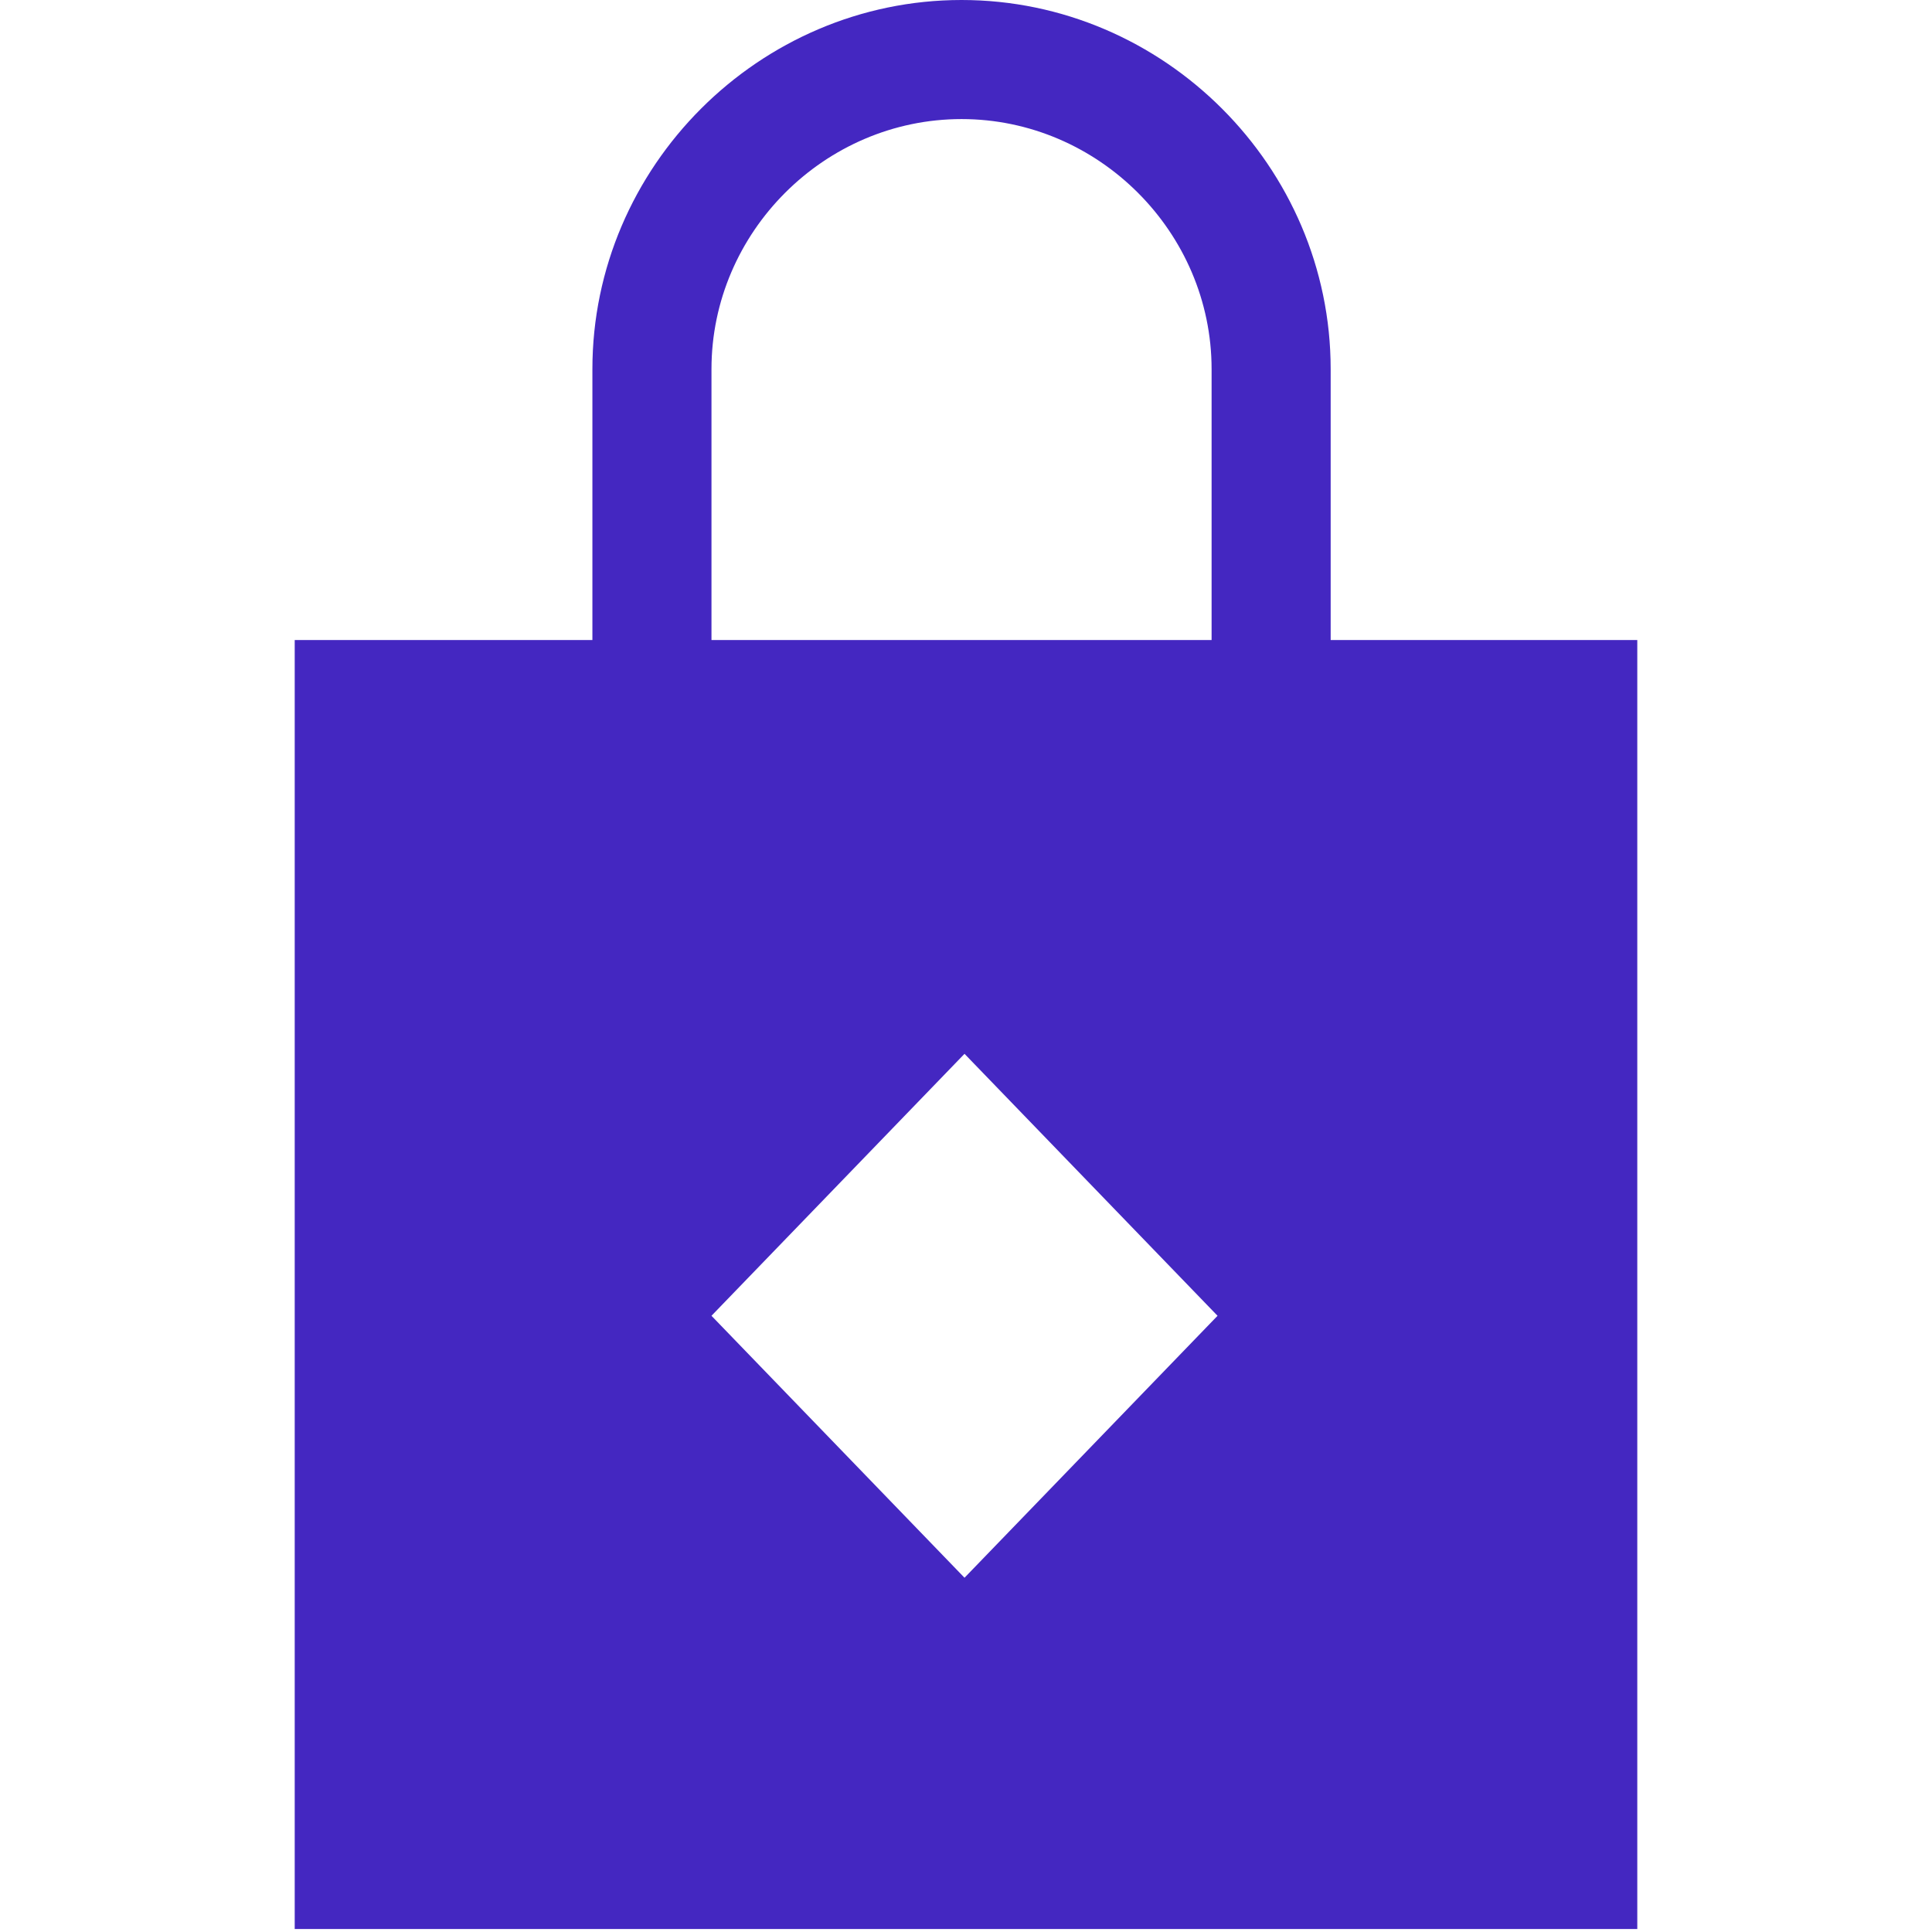 <svg xmlns="http://www.w3.org/2000/svg" xmlns:xlink="http://www.w3.org/1999/xlink" id="Layer_1" x="0px" y="0px" viewBox="0 0 64.9 64.9" style="enable-background:new 0 0 64.9 64.9;" xml:space="preserve"><style type="text/css">	.st0{fill:#4427C1;}</style><path class="st0" d="M44.7,21.5v-9.1C44.7,5.6,39.1,0,32.3,0S19.9,5.6,19.9,12.4v9.1h-10v43.3H55V21.5H44.7z M23.9,12.4 c0-4.6,3.8-8.4,8.4-8.4c4.6,0,8.4,3.8,8.4,8.4v9.1H23.9V12.4z M32.4,53l-8.5-8.8l8.5-8.8l8.5,8.8L32.4,53z"></path></svg>